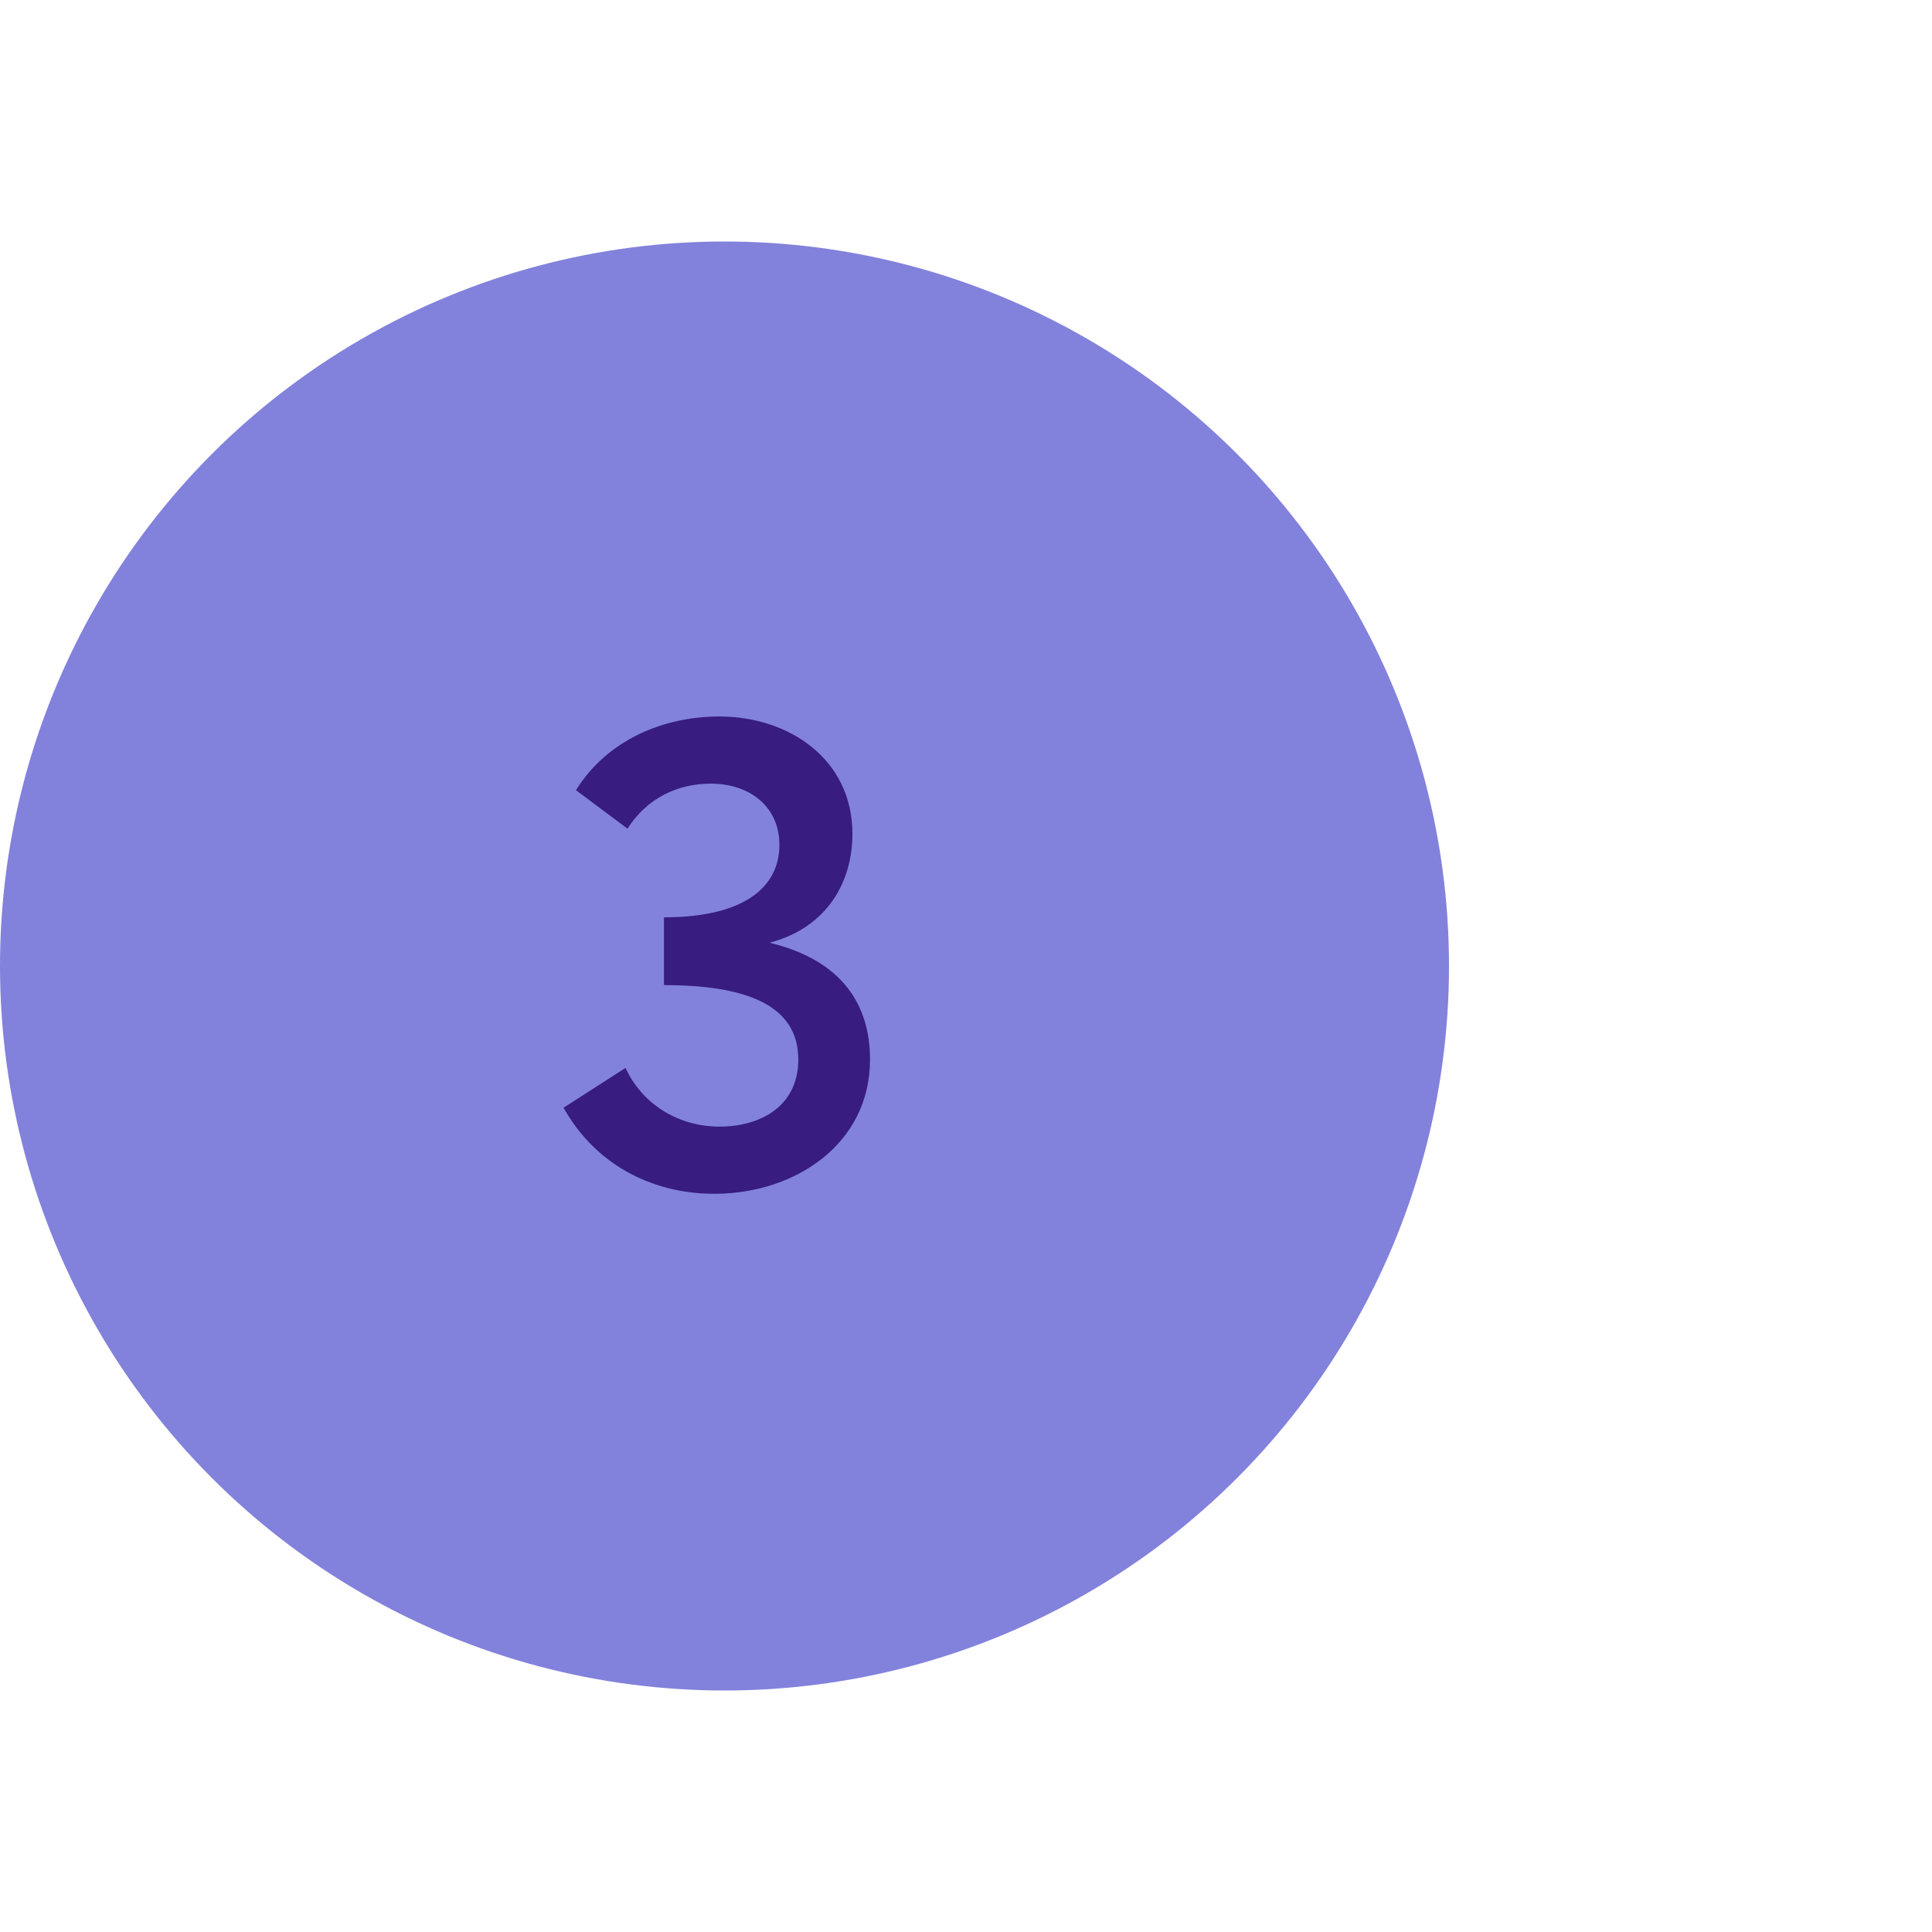 <?xml version="1.0" encoding="UTF-8"?> <svg xmlns="http://www.w3.org/2000/svg" width="80" height="80" viewBox="0 0 80 80" fill="none"><circle cx="30" cy="40" r="30" fill="#8282DC"></circle><path d="M31.868 39.037C34.298 38.389 35.297 36.472 35.297 34.528C35.297 31.423 32.651 29.668 29.789 29.668C27.467 29.668 25.145 30.64 23.849 32.719L25.982 34.312C26.819 33.016 28.088 32.449 29.438 32.449C31.004 32.449 32.273 33.367 32.273 34.987C32.273 36.715 30.842 37.984 27.494 37.984V40.792C30.815 40.792 33.056 41.575 33.056 43.87C33.056 45.787 31.517 46.651 29.789 46.651C28.223 46.651 26.657 45.841 25.901 44.221L23.336 45.868C24.74 48.379 27.224 49.459 29.654 49.432C32.921 49.405 36.026 47.38 36.026 43.87C36.026 41.629 34.892 39.766 31.868 39.037Z" fill="#381C80"></path></svg> 